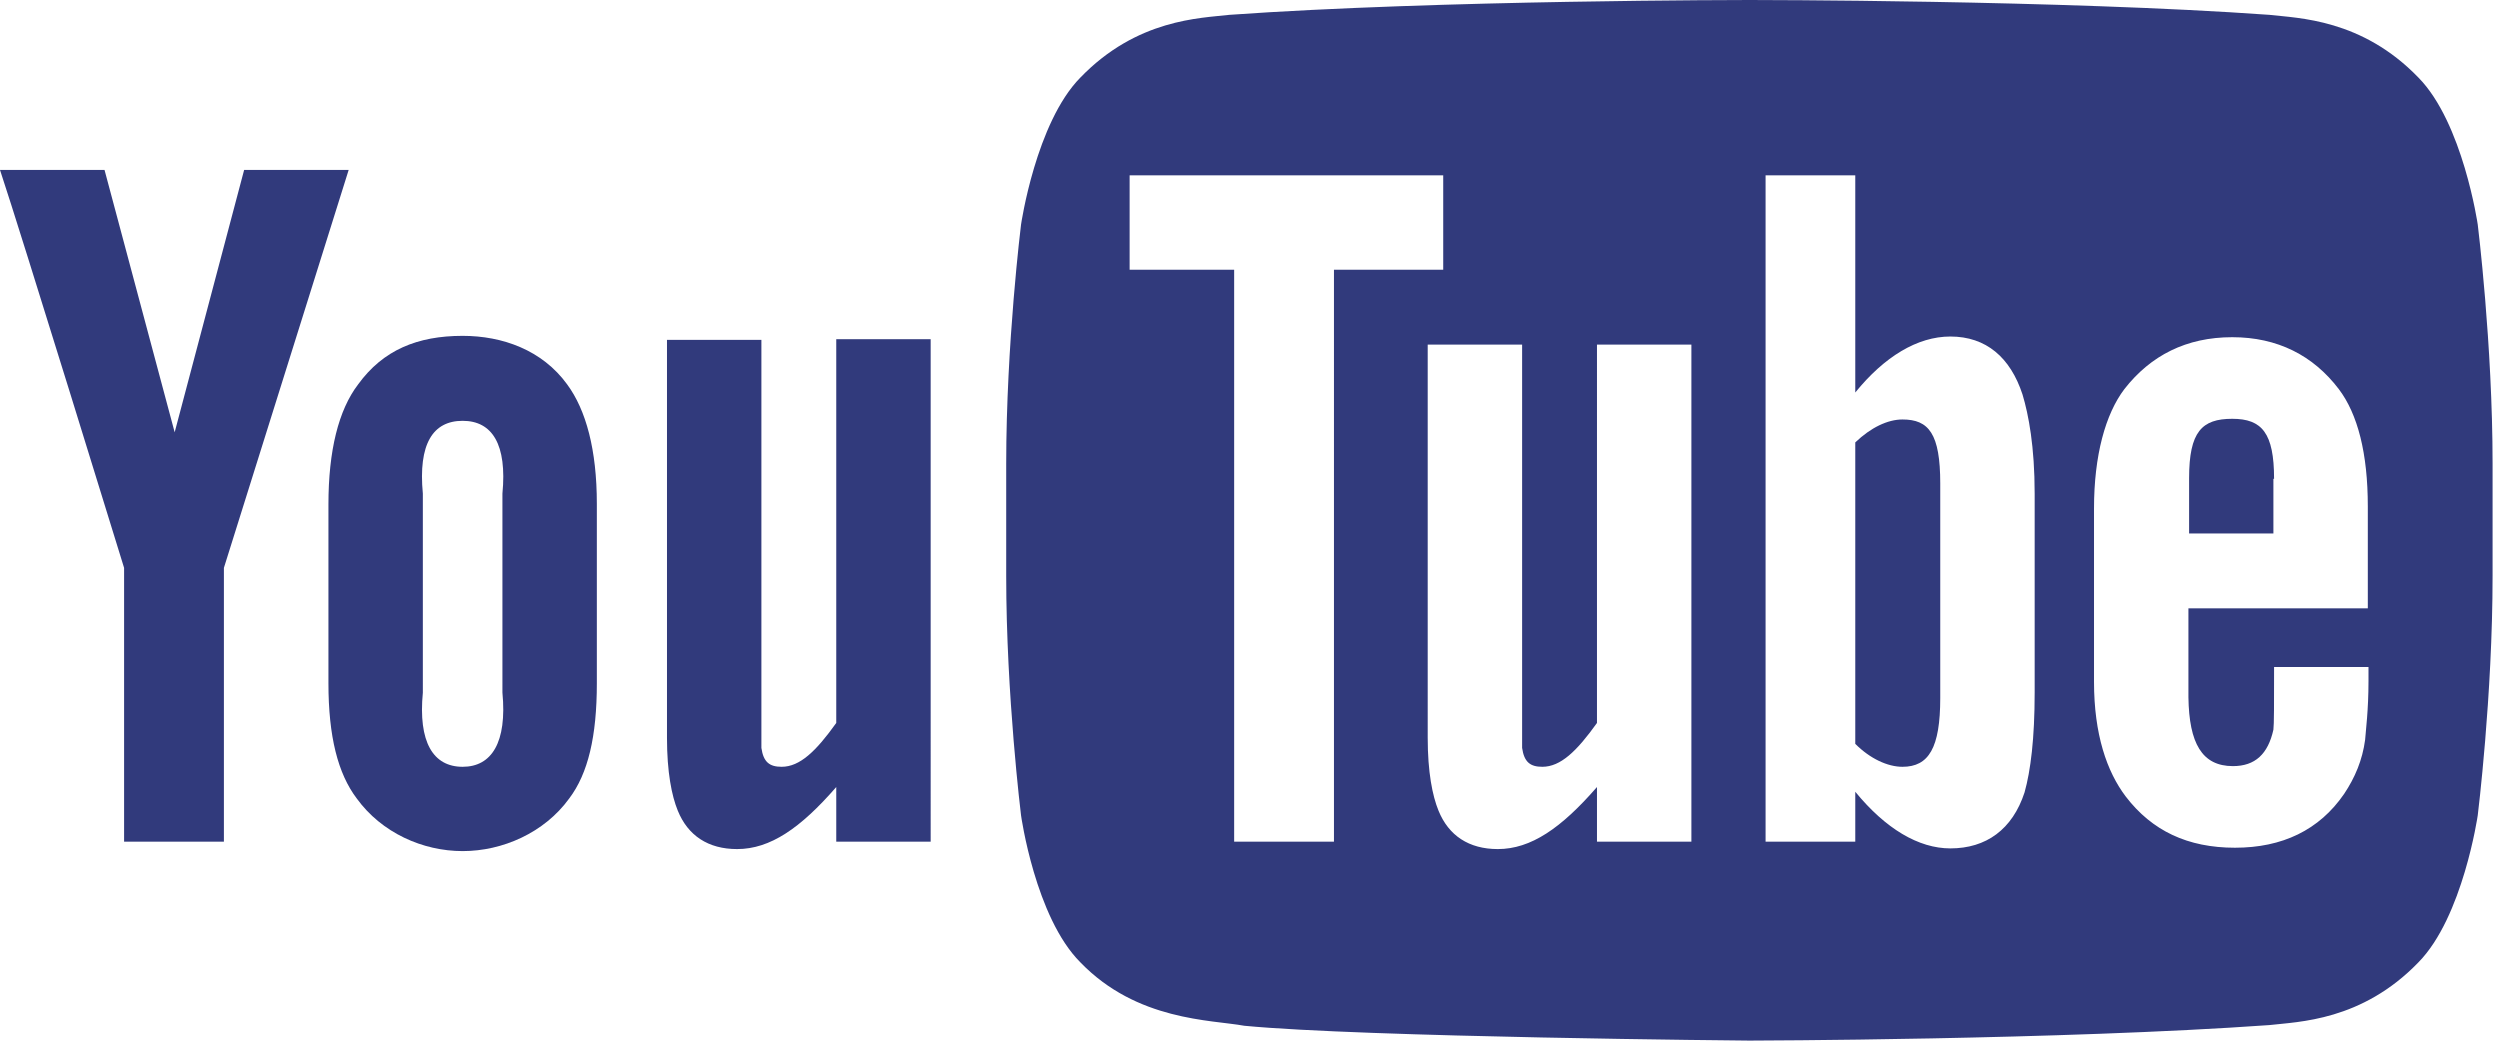 <?xml version="1.0" encoding="utf-8"?>
<!-- Generator: Adobe Illustrator 21.0.2, SVG Export Plug-In . SVG Version: 6.00 Build 0)  -->
<svg version="1.1" id="Layer_1" xmlns="http://www.w3.org/2000/svg" xmlns:xlink="http://www.w3.org/1999/xlink" x="0px" y="0px"
	 viewBox="0 0 370.7 154.5" style="enable-background:new 0 0 370.7 154.5;" xml:space="preserve">
<style type="text/css">
	.st0{fill:#313A7C;}
</style>
<path id="u_3_" class="st0" d="M138,124.8h-14v-8.1c-5.3,6.1-9.8,9.2-14.7,9.2c-4.3,0-7.3-2-8.8-5.7c-0.9-2.2-1.6-5.7-1.6-10.8v-59
	h14v55.3c0,3.1,0,4.4,0,5.2c0.3,2.1,1.2,2.8,3,2.8c2.7,0,5.1-2.3,8.1-6.5V50.3h14V124.8z"/>
<path id="o_2_" class="st0" d="M88.5,74.7c0-8-1.6-13.9-4.4-17.7c-3.7-5.1-9.6-7.2-15.5-7.2c-6.7,0-11.8,2.1-15.5,7.2
	c-2.9,3.8-4.4,9.8-4.4,17.8l0,26.5c0,7.9,1.4,13.4,4.2,17.1c3.7,5.1,9.8,7.8,15.7,7.8c5.9,0,12.1-2.7,15.8-7.8
	c2.8-3.7,4.1-9.2,4.1-17.1V74.7z M74.5,102.7c0.7,7.4-1.6,11-5.9,11c-4.4,0-6.6-3.7-5.9-11V73.2c-0.7-7.4,1.5-10.8,5.9-10.8
	c4.4,0,6.6,3.5,5.9,10.8L74.5,102.7z"/>
<path id="y_2_" class="st0" d="M33.2,84.2v40.6H18.4V84.2c0,0-15.3-49.7-18.4-59h15.5l10.4,38.9l10.3-38.9h15.5L33.2,84.2z"/>
<g>
	<path class="st0" d="M282.1,62.2c-2.2,0-4.7,1.2-7,3.4l0,44.7c2.2,2.2,4.8,3.4,7,3.4c3.9,0,5.6-2.8,5.6-10.2V71.7
		C287.7,64.3,286,62.2,282.1,62.2z"/>
	<path class="st0" d="M337.2,71c0-6.8-1.8-8.9-6.2-8.9c-4.5,0-6.4,1.9-6.4,8.8v8.2l12.5,0V71z"/>
	<path class="st0" d="M367.4,33.3c0,0-2.2-15.1-8.8-21.8c-8.4-8.7-17.8-8.8-22.1-9.3C305.8,0,259.5,0,259.5,0h-0.1
		c0,0-46.2,0-77.1,2.2c-4.3,0.5-13.7,0.6-22.1,9.3c-6.6,6.7-8.8,21.8-8.8,21.8s-2.2,17.7-2.2,35.5v16.6c0,17.7,2.2,35.5,2.2,35.5
		s2.1,15.1,8.8,21.8c8.4,8.7,19.4,8.5,24.3,9.4c17.6,1.7,74.9,2.2,74.9,2.2s46.3-0.1,77.1-2.3c4.3-0.5,13.7-0.6,22.1-9.3
		c6.6-6.7,8.8-21.8,8.8-21.8s2.2-17.7,2.2-35.5V68.8C369.6,51,367.4,33.3,367.4,33.3z M197.7,124.8H183V40h-15.5V26l46.5,0v14h-16.2
		V124.8z M250.8,124.8h-14v-8.1c-5.3,6.1-9.8,9.2-14.7,9.2c-4.3,0-7.3-2-8.8-5.7c-0.9-2.2-1.6-5.7-1.6-10.8V51.1h14v54.6
		c0,3.1,0,4.4,0,5.2c0.3,2.1,1.2,2.8,3,2.8c2.7,0,5.1-2.3,8.1-6.5V51.1h14V124.8z M301.7,102.7c0,6.8-0.6,11.6-1.5,14.8
		c-1.8,5.5-5.7,8.3-11,8.3c-4.7,0-9.6-2.9-14.1-8.4l0,7.4h-13.3V26h13.3l0,32.2c4.3-5.3,9.2-8.3,14.1-8.3c5.3,0,8.9,3.1,10.7,8.6
		c0.9,3,1.8,7.7,1.8,14.7V102.7z M331.1,113.6c3.3,0,5.2-1.8,6-5.4c0.1-0.7,0.1-3.9,0.1-9.3h14v2.1c0,4.3-0.4,7.3-0.5,8.7
		c-0.4,3-1.5,5.6-3.1,8c-3.7,5.4-9.2,8-16.2,8c-7,0-12.3-2.5-16.2-7.6c-2.8-3.7-4.7-9.2-4.7-17V75.4c0-7.9,1.7-14,4.5-17.7
		c3.9-5,9.2-7.7,16-7.7c6.7,0,12,2.7,15.8,7.7c2.8,3.7,4.3,9.5,4.3,17.4l0,15.1h-26.6v13.2C324.6,110.2,326.5,113.6,331.1,113.6z"/>
</g>
</svg>

